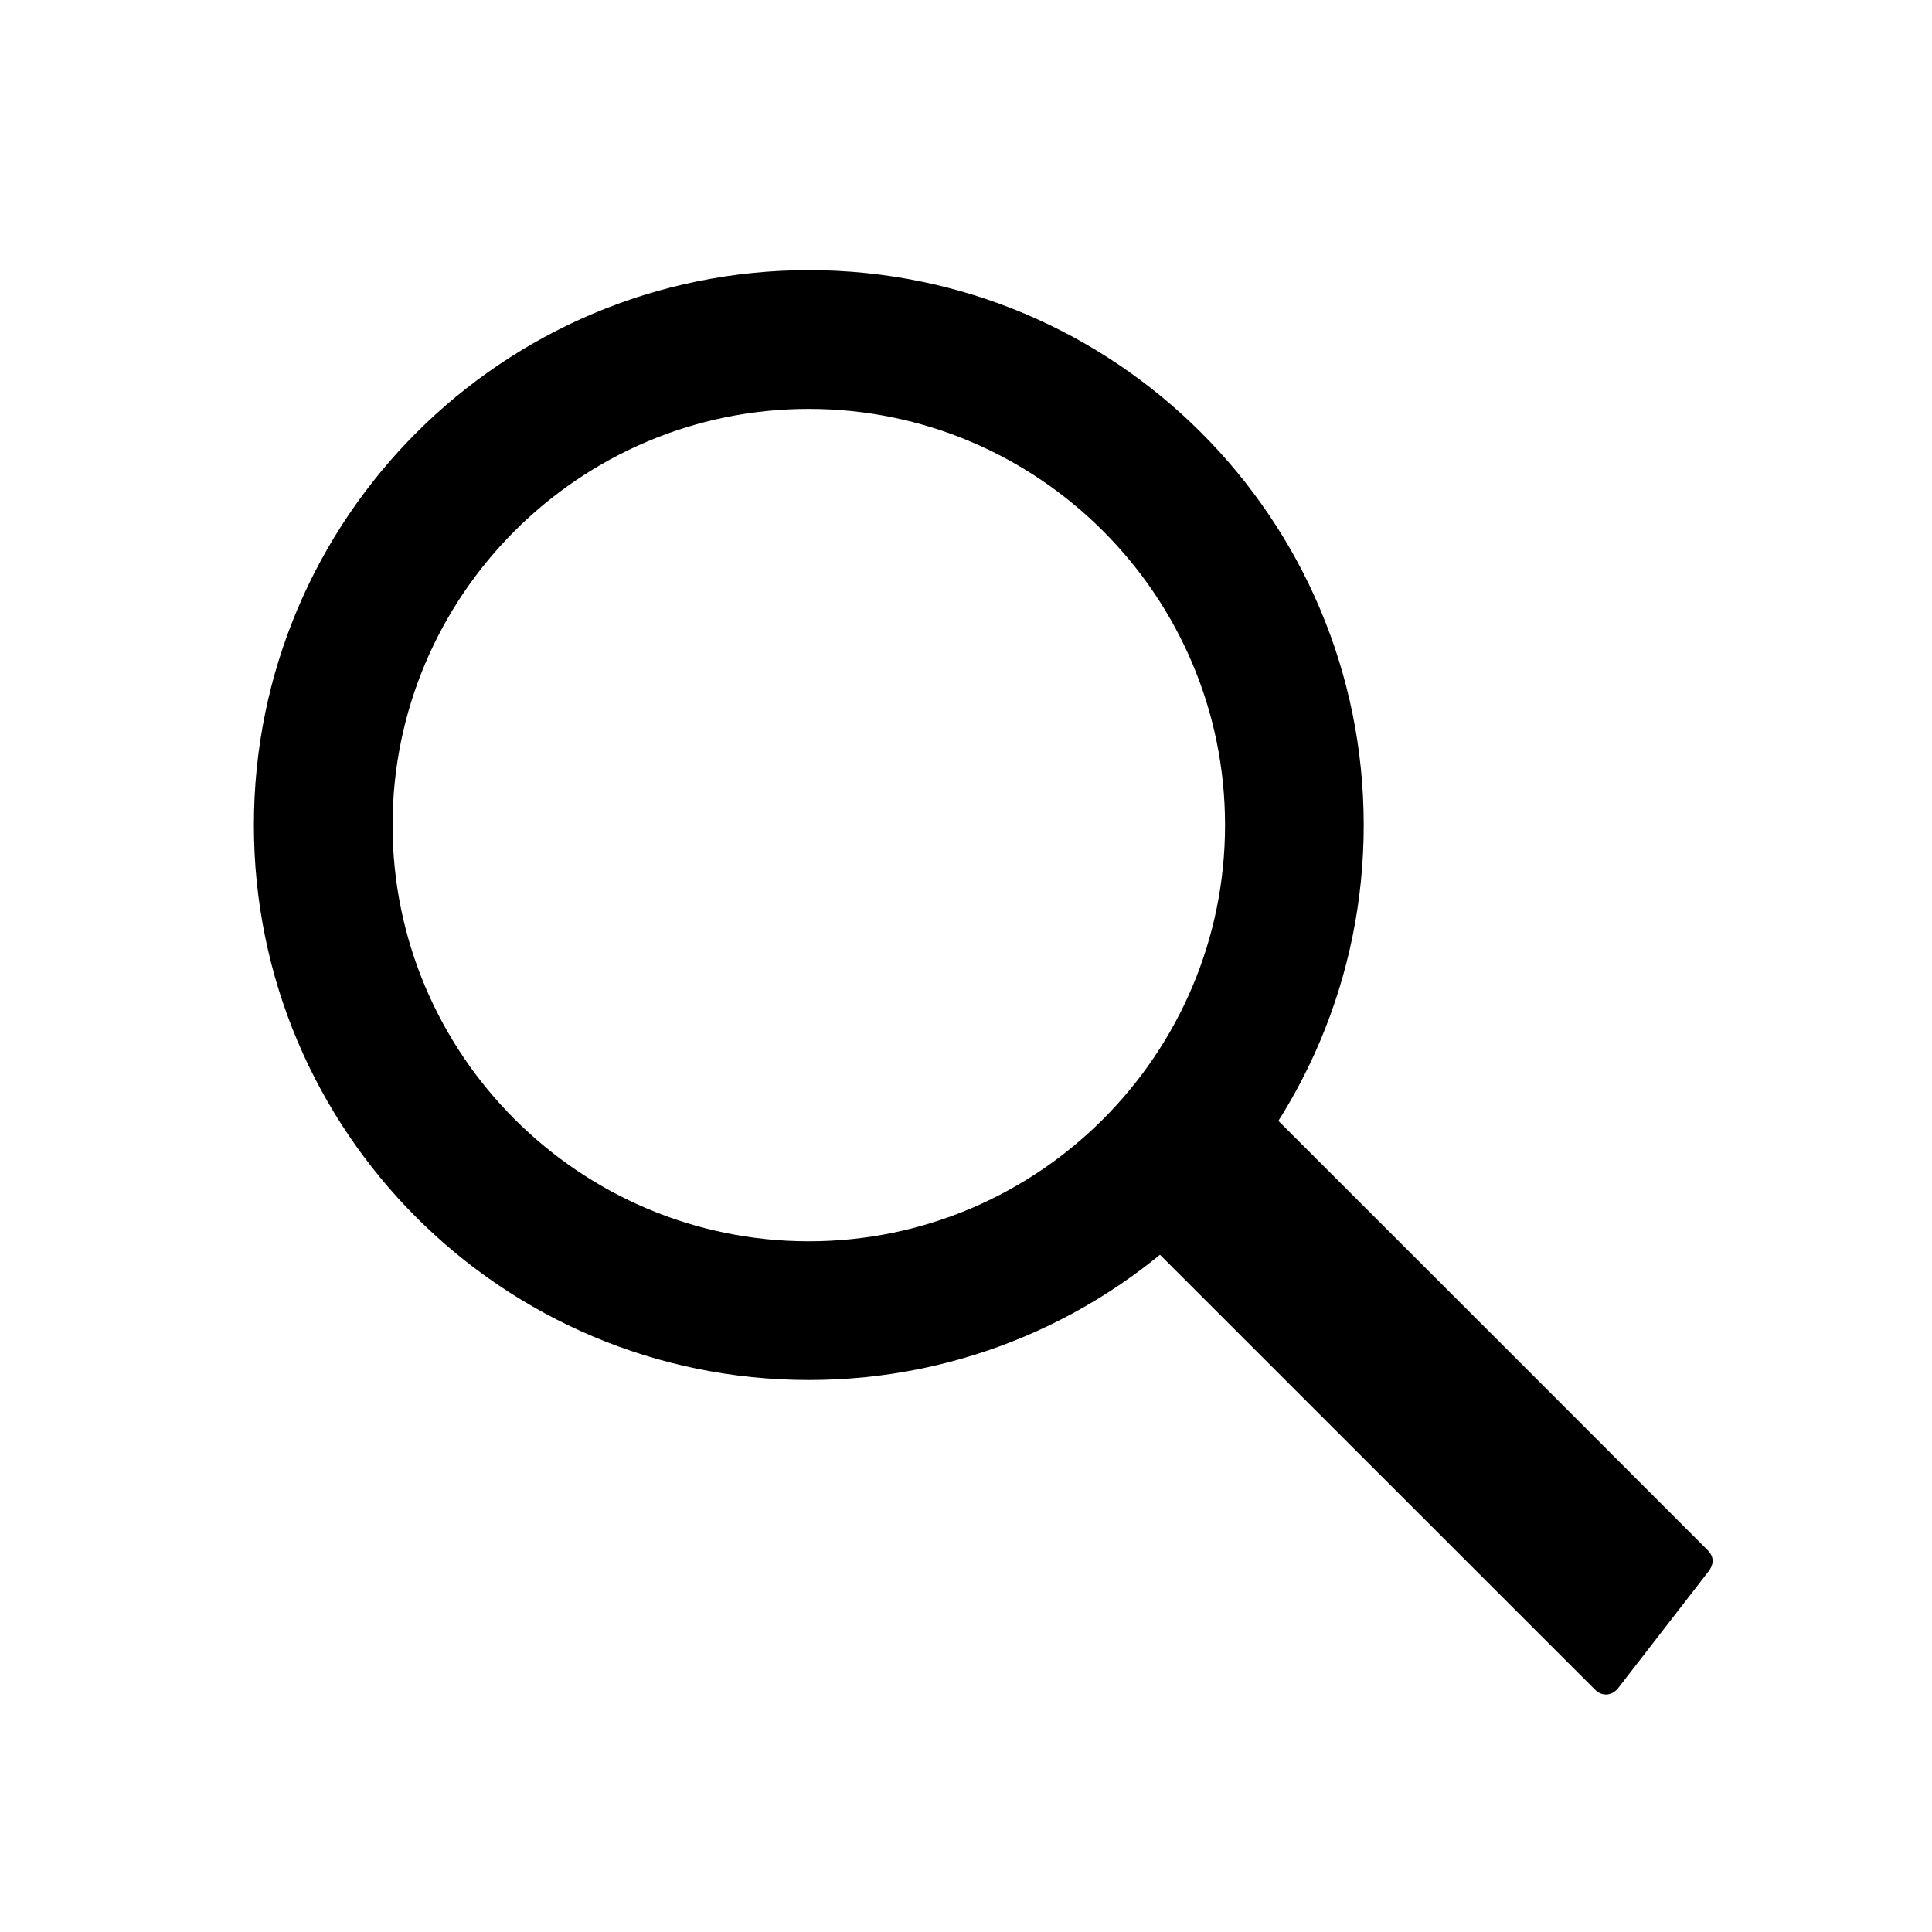 <?xml version="1.0" encoding="utf-8"?>
<!-- Generator: Adobe Illustrator 16.0.0, SVG Export Plug-In . SVG Version: 6.00 Build 0)  -->
<!DOCTYPE svg PUBLIC "-//W3C//DTD SVG 1.1//EN" "http://www.w3.org/Graphics/SVG/1.1/DTD/svg11.dtd">
<svg version="1.1" id="圖層_1" xmlns="http://www.w3.org/2000/svg" xmlns:xlink="http://www.w3.org/1999/xlink" x="0px" y="0px"
	 width="63px" height="63px" viewBox="0 0 63 63" enable-background="new 0 0 63 63" xml:space="preserve">
<g>
	<path d="M44.469,26.905c0-9.995-8.102-18.096-18.094-18.096c-9.995,0-18.096,8.101-18.096,18.096C8.279,36.898,16.38,45,26.375,45
		C36.367,45,44.469,36.898,44.469,26.905L44.469,26.905z M26.375,40.477c-7.483,0-13.574-6.089-13.574-13.572
		c0-7.483,6.091-13.571,13.574-13.571c7.484,0,13.572,6.088,13.572,13.571C39.947,34.388,33.859,40.477,26.375,40.477L26.375,40.477
		z M26.375,40.477"/>
	<path d="M55.677,50.541l-6.815-6.819l-8.265-8.262c-0.989,1.709-2.26,3.204-3.771,4.456l15.189,15.185
		c0.198,0.202,0.524,0.227,0.747-0.049l2.915-3.765C55.903,51.014,55.903,50.765,55.677,50.541z"/>
</g>
</svg>
